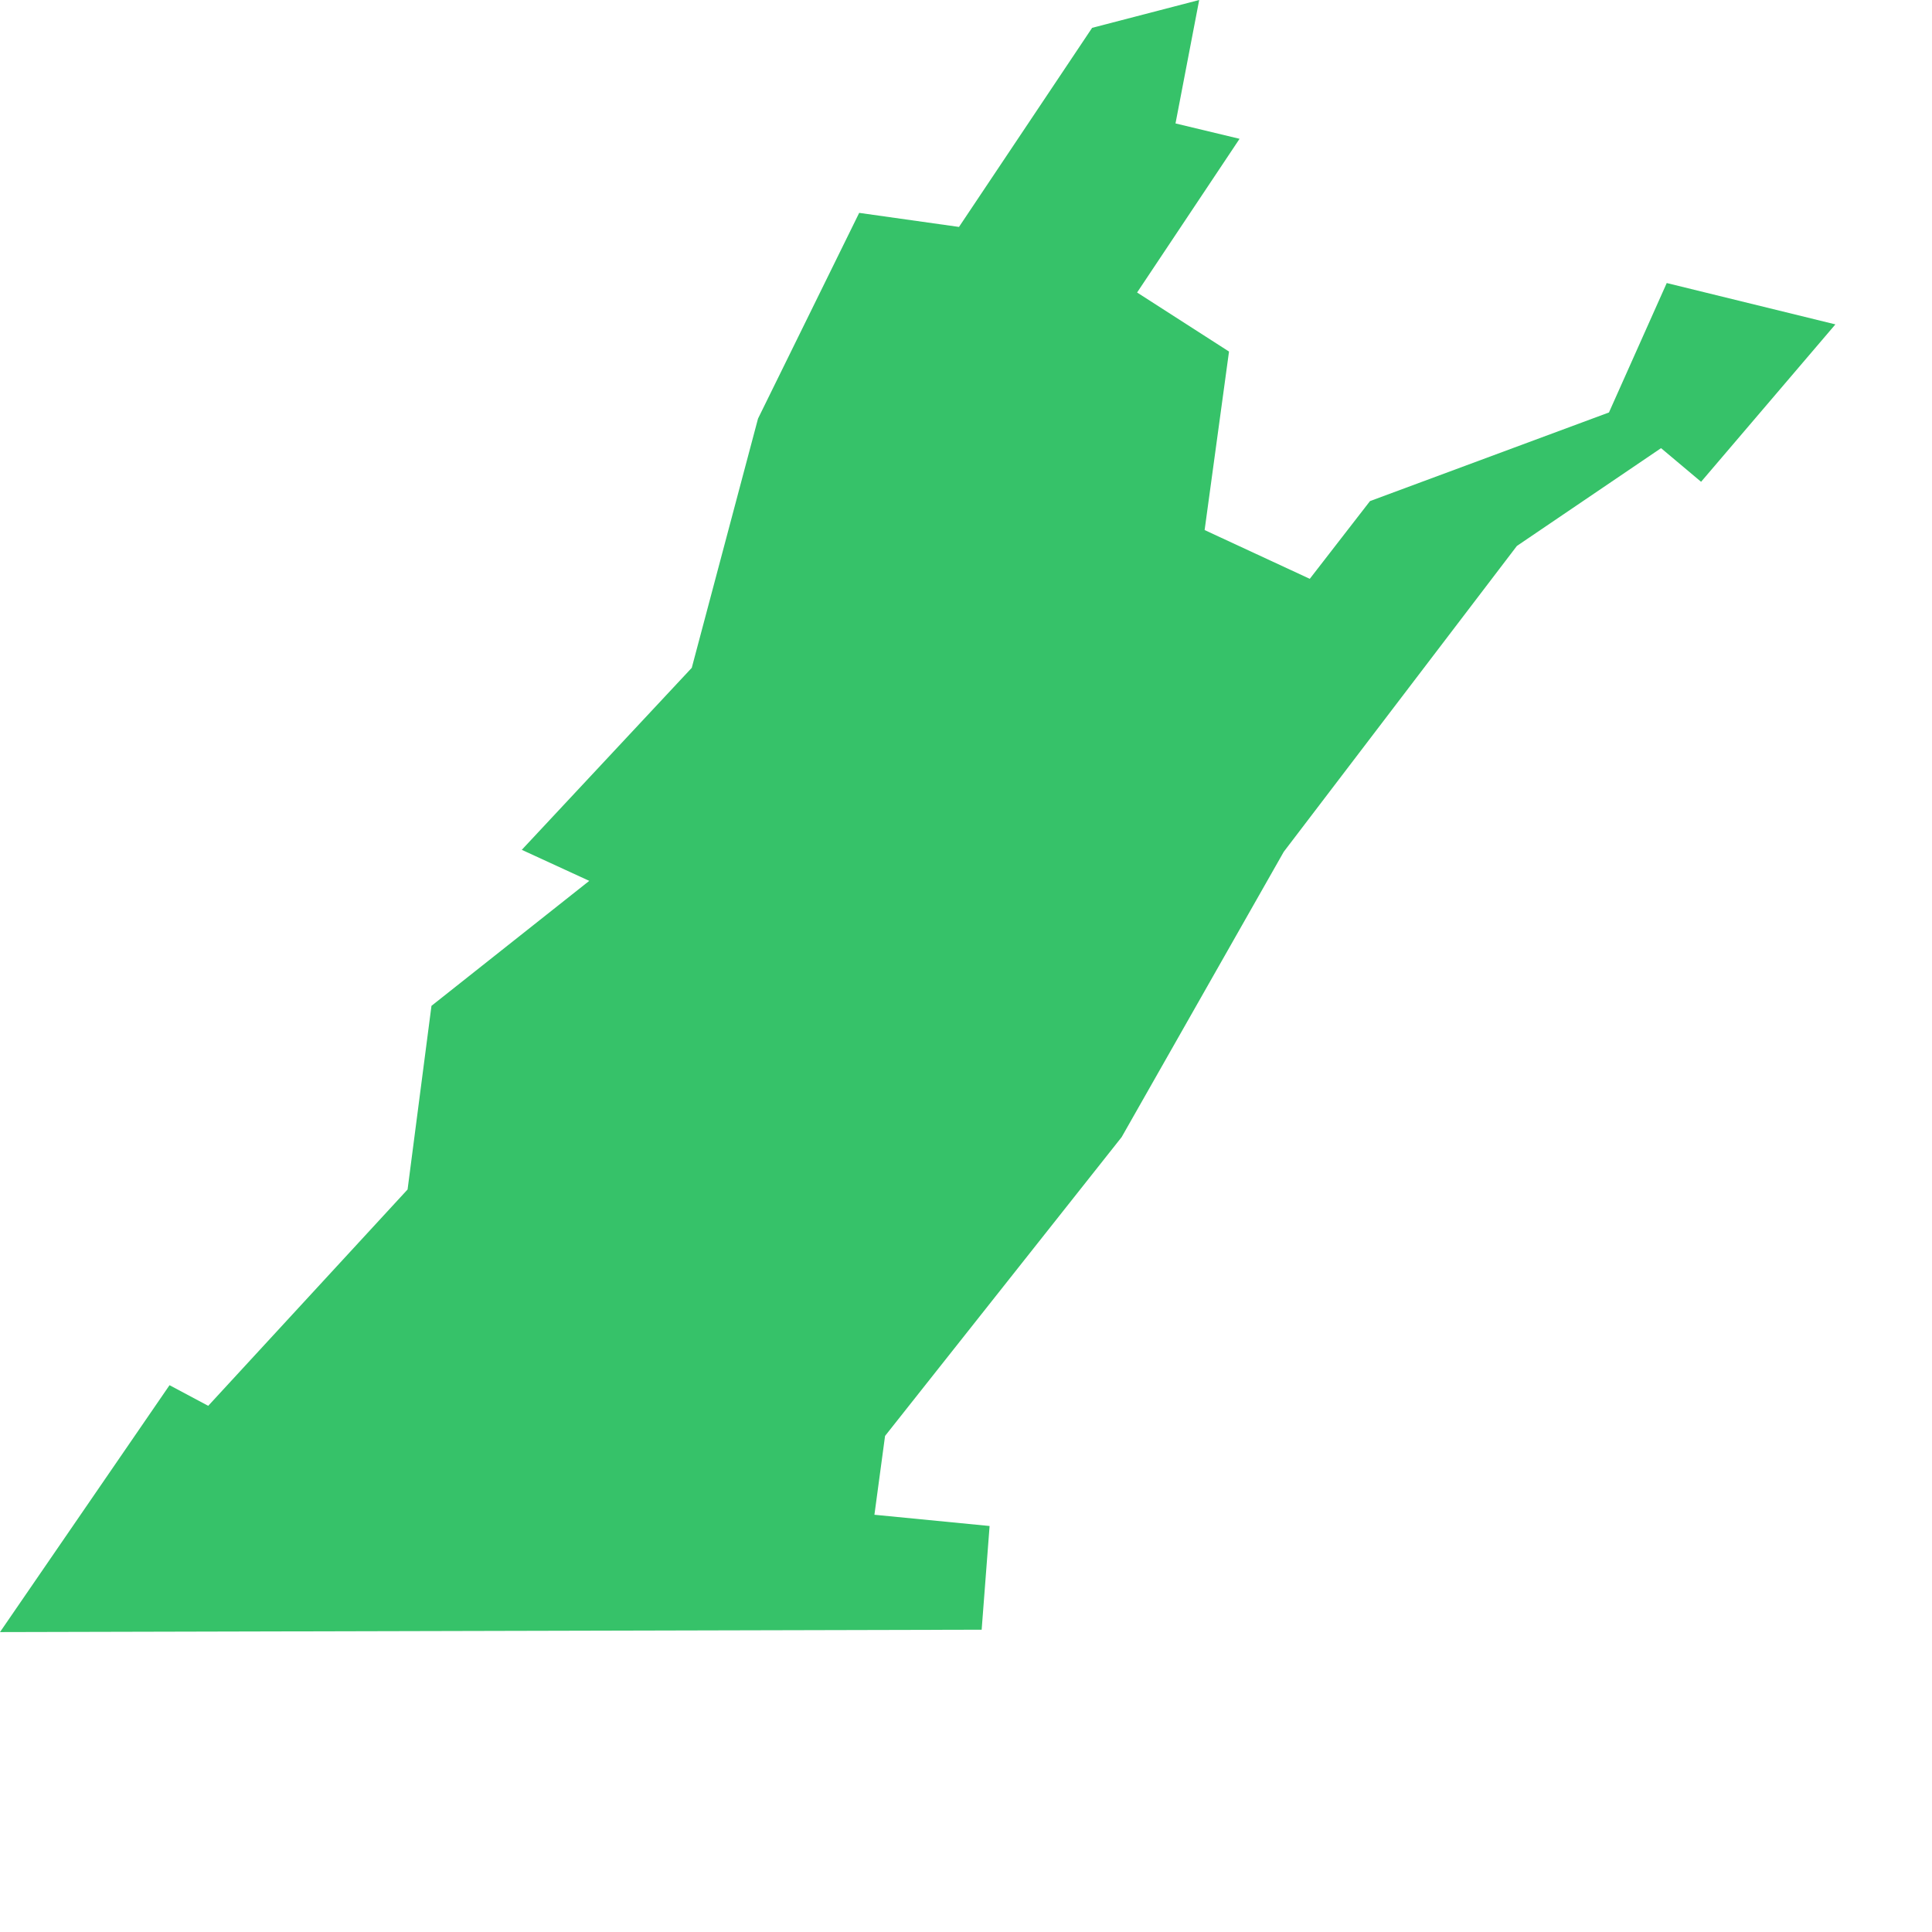 <svg width="256" height="256" xmlns="http://www.w3.org/2000/svg" filter="url(#shadow)"><filter id='shadow' color-interpolation-filters="sRGB" filterUnits="userSpaceOnUse" height="800" width="1600"> <feDropShadow dx="2" dy="2" stdDeviation="3" flood-opacity="0.5"/> </filter><style>path { fill: #36c269; stroke-linejoin: bevel; transform: scale(0.95) }</style> <path d="M237.266,67.2 231.682,62.508 211.572,76.15 179.059,118.805 156.445,158.604 123.447,200.281 121.964,211.277 138.028,212.845 136.921,227.311 0,227.642 23.646,193.206 29.043,196.084 56.849,165.908 60.181,140.293 82.19,122.862 72.778,118.534 96.487,93.148 105.727,58.388 119.839,29.691 133.759,31.652 152.327,3.884 167.262,0 163.959,17.217 172.894,19.361 158.601,40.798 171.422,49.034 168.019,73.932 182.687,80.734 191.087,69.891 224.416,57.53 232.475,39.478 256,45.245 237.266,67.2Z"/> </svg>